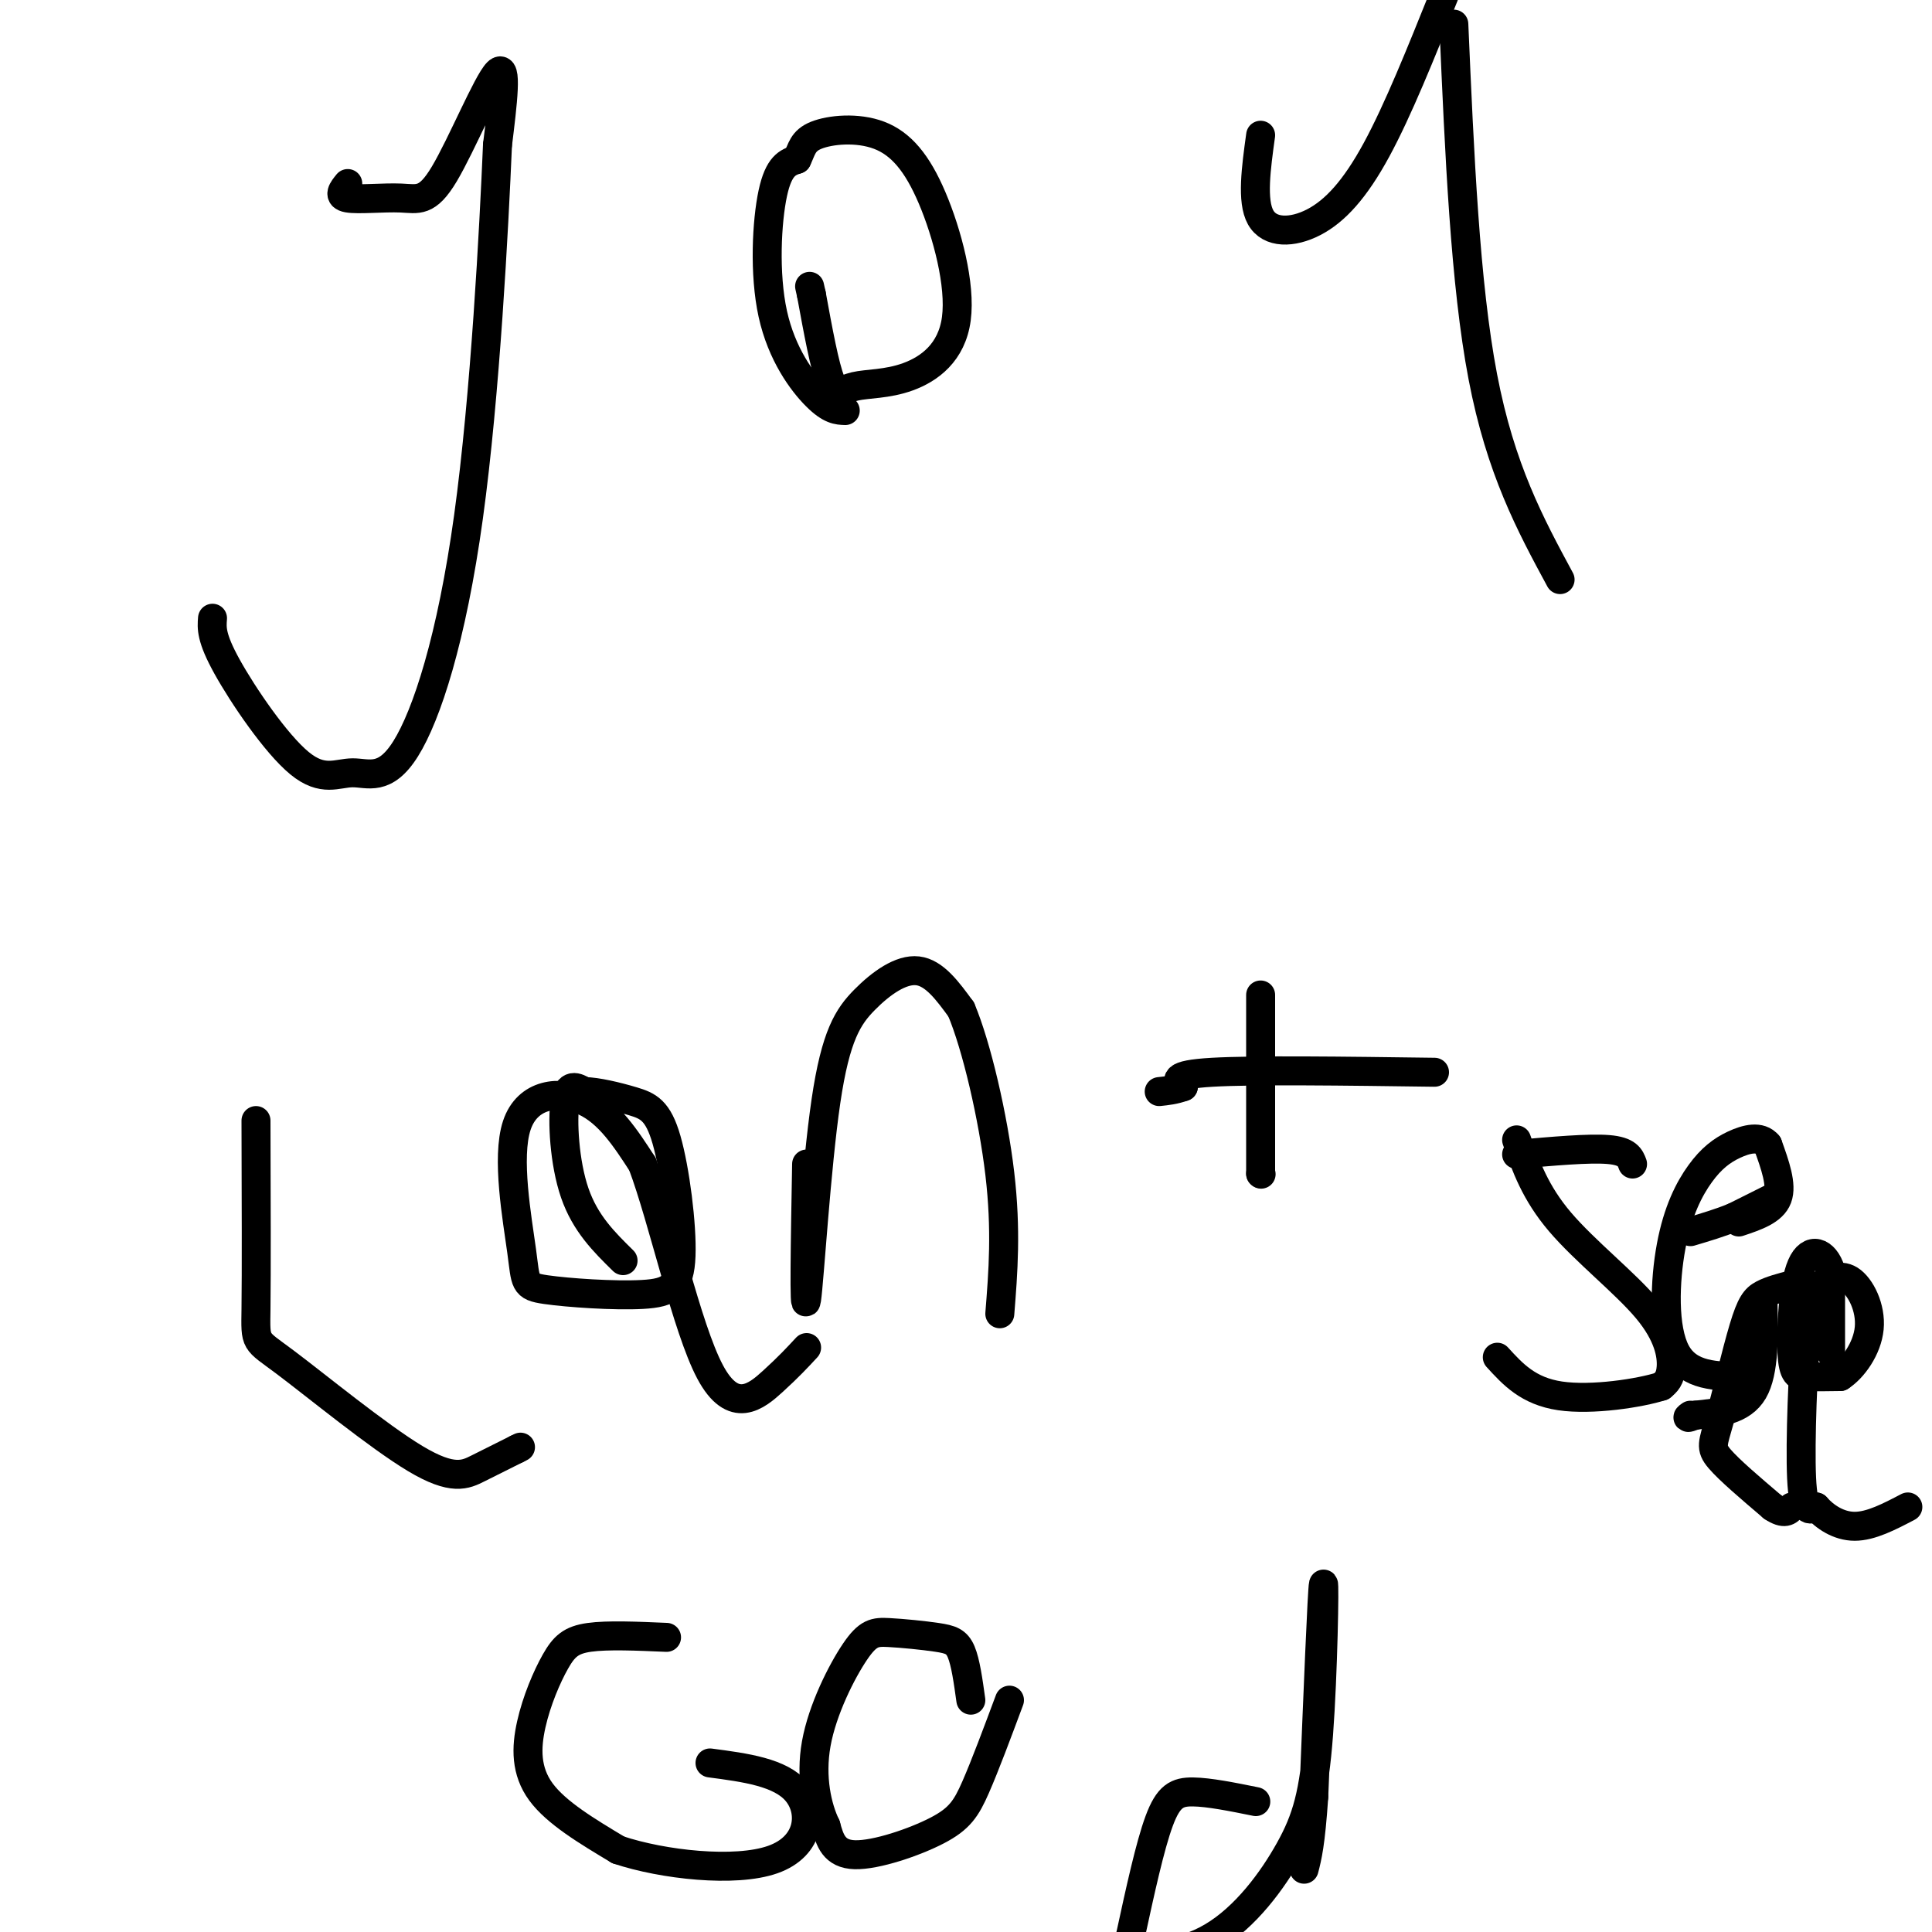 <svg viewBox='0 0 400 400' version='1.1' xmlns='http://www.w3.org/2000/svg' xmlns:xlink='http://www.w3.org/1999/xlink'><g fill='none' stroke='#000000' stroke-width='6' stroke-linecap='round' stroke-linejoin='round'><path d='M72,38c-1.061,1.308 -2.121,2.616 0,3c2.121,0.384 7.424,-0.155 11,0c3.576,0.155 5.424,1.003 9,-5c3.576,-6.003 8.879,-18.858 11,-21c2.121,-2.142 1.061,6.429 0,15'/><path d='M103,30c-0.718,16.917 -2.511,51.710 -6,77c-3.489,25.290 -8.672,41.078 -13,48c-4.328,6.922 -7.799,4.979 -11,5c-3.201,0.021 -6.131,2.006 -11,-2c-4.869,-4.006 -11.677,-14.002 -15,-20c-3.323,-5.998 -3.162,-7.999 -3,-10'/><path d='M175,85c-1.548,-0.048 -3.095,-0.095 -6,-3c-2.905,-2.905 -7.167,-8.667 -9,-17c-1.833,-8.333 -1.238,-19.238 0,-25c1.238,-5.762 3.119,-6.381 5,-7'/><path d='M165,33c1.039,-2.099 1.137,-3.848 4,-5c2.863,-1.152 8.493,-1.709 13,0c4.507,1.709 7.893,5.683 11,13c3.107,7.317 5.935,17.977 5,25c-0.935,7.023 -5.632,10.408 -10,12c-4.368,1.592 -8.407,1.390 -11,2c-2.593,0.610 -3.741,2.031 -5,-1c-1.259,-3.031 -2.630,-10.516 -4,-18'/><path d='M168,61c-0.667,-3.000 -0.333,-1.500 0,0'/><path d='M261,28c-0.940,6.815 -1.881,13.631 0,17c1.881,3.369 6.583,3.292 11,1c4.417,-2.292 8.548,-6.798 13,-15c4.452,-8.202 9.226,-20.101 14,-32'/><path d='M301,5c1.167,26.917 2.333,53.833 6,73c3.667,19.167 9.833,30.583 16,42'/><path d='M53,232c0.048,15.821 0.096,31.643 0,39c-0.096,7.357 -0.335,6.250 6,11c6.335,4.750 19.244,15.356 27,20c7.756,4.644 10.359,3.327 13,2c2.641,-1.327 5.321,-2.663 8,-4'/><path d='M107,300c1.333,-0.667 0.667,-0.333 0,0'/><path d='M129,261c-3.911,-3.844 -7.822,-7.689 -10,-14c-2.178,-6.311 -2.622,-15.089 -2,-19c0.622,-3.911 2.311,-2.956 4,-2'/><path d='M121,226c2.520,0.013 6.822,1.045 10,2c3.178,0.955 5.234,1.833 7,8c1.766,6.167 3.243,17.622 3,24c-0.243,6.378 -2.204,7.679 -8,8c-5.796,0.321 -15.426,-0.337 -20,-1c-4.574,-0.663 -4.092,-1.332 -5,-8c-0.908,-6.668 -3.206,-19.334 -1,-26c2.206,-6.666 8.916,-7.333 14,-5c5.084,2.333 8.542,7.667 12,13'/><path d='M133,241c4.333,11.536 9.167,33.875 14,43c4.833,9.125 9.667,5.036 13,2c3.333,-3.036 5.167,-5.018 7,-7'/><path d='M167,241c-0.284,15.901 -0.568,31.802 0,28c0.568,-3.802 1.987,-27.308 4,-41c2.013,-13.692 4.619,-17.571 8,-21c3.381,-3.429 7.537,-6.408 11,-6c3.463,0.408 6.231,4.204 9,8'/><path d='M199,209c3.178,7.511 6.622,22.289 8,34c1.378,11.711 0.689,20.356 0,29'/><path d='M261,206c0.000,0.000 0.000,37.000 0,37'/><path d='M261,243c0.000,0.000 0.100,0.100 0.1,0.1'/><path d='M297,222c-18.667,-0.250 -37.333,-0.500 -46,0c-8.667,0.500 -7.333,1.750 -6,3'/><path d='M245,225c-1.833,0.667 -3.417,0.833 -5,1'/><path d='M314,236c1.929,5.482 3.857,10.964 9,17c5.143,6.036 13.500,12.625 18,18c4.500,5.375 5.143,9.536 5,12c-0.143,2.464 -1.071,3.232 -2,4'/><path d='M344,287c-4.400,1.422 -14.400,2.978 -21,2c-6.600,-0.978 -9.800,-4.489 -13,-8'/><path d='M314,239c7.500,-0.667 15.000,-1.333 19,-1c4.000,0.333 4.500,1.667 5,3'/><path d='M360,253c3.500,-1.167 7.000,-2.333 8,-5c1.000,-2.667 -0.500,-6.833 -2,-11'/><path d='M366,237c-1.560,-1.912 -4.459,-1.192 -7,0c-2.541,1.192 -4.722,2.856 -7,6c-2.278,3.144 -4.652,7.770 -6,15c-1.348,7.230 -1.671,17.066 1,22c2.671,4.934 8.335,4.967 14,5'/><path d='M371,266c-2.217,0.581 -4.434,1.161 -6,2c-1.566,0.839 -2.482,1.936 -4,7c-1.518,5.064 -3.640,14.094 -5,19c-1.360,4.906 -1.960,5.687 0,8c1.960,2.313 6.480,6.156 11,10'/><path d='M367,312c2.500,1.667 3.250,0.833 4,0'/><path d='M365,269c0.167,7.500 0.333,15.000 -2,19c-2.333,4.000 -7.167,4.500 -12,5'/><path d='M351,293c-2.167,0.833 -1.583,0.417 -1,0'/><path d='M138,339c-6.112,-0.265 -12.223,-0.530 -16,0c-3.777,0.530 -5.219,1.853 -7,5c-1.781,3.147 -3.903,8.116 -5,13c-1.097,4.884 -1.171,9.681 2,14c3.171,4.319 9.585,8.159 16,12'/><path d='M128,383c9.202,3.071 24.208,4.750 32,2c7.792,-2.750 8.369,-9.929 5,-14c-3.369,-4.071 -10.685,-5.036 -18,-6'/><path d='M209,352c-2.524,6.774 -5.048,13.548 -7,18c-1.952,4.452 -3.333,6.583 -8,9c-4.667,2.417 -12.619,5.119 -17,5c-4.381,-0.119 -5.190,-3.060 -6,-6'/><path d='M171,378c-1.791,-3.694 -3.269,-9.928 -2,-17c1.269,-7.072 5.285,-14.981 8,-19c2.715,-4.019 4.130,-4.150 7,-4c2.870,0.150 7.196,0.579 10,1c2.804,0.421 4.087,0.835 5,3c0.913,2.165 1.457,6.083 2,10'/><path d='M260,373c-4.844,-0.978 -9.689,-1.956 -13,-2c-3.311,-0.044 -5.089,0.844 -7,6c-1.911,5.156 -3.956,14.578 -6,24'/><path d='M234,401c2.043,4.585 10.150,4.049 17,0c6.850,-4.049 12.444,-11.611 16,-18c3.556,-6.389 5.073,-11.605 6,-24c0.927,-12.395 1.265,-31.970 1,-31c-0.265,0.970 -1.132,22.485 -2,44'/><path d='M272,372c-0.667,9.833 -1.333,12.417 -2,15'/><path d='M379,280c0.000,0.000 0.000,-17.000 0,-17'/><path d='M379,263c-1.212,-3.868 -4.242,-5.037 -6,-1c-1.758,4.037 -2.242,13.279 -2,18c0.242,4.721 1.212,4.920 3,5c1.788,0.080 4.394,0.040 7,0'/><path d='M381,285c2.598,-1.647 5.594,-5.764 6,-10c0.406,-4.236 -1.778,-8.591 -4,-10c-2.222,-1.409 -4.482,0.127 -6,1c-1.518,0.873 -2.293,1.081 -3,9c-0.707,7.919 -1.345,23.548 -1,31c0.345,7.452 1.672,6.726 3,6'/><path d='M376,312c1.756,2.000 4.644,4.000 8,4c3.356,0.000 7.178,-2.000 11,-4'/><path d='M367,248c0.000,0.000 -8.000,4.000 -8,4'/><path d='M359,252c-2.833,1.167 -5.917,2.083 -9,3'/></g>
</svg>